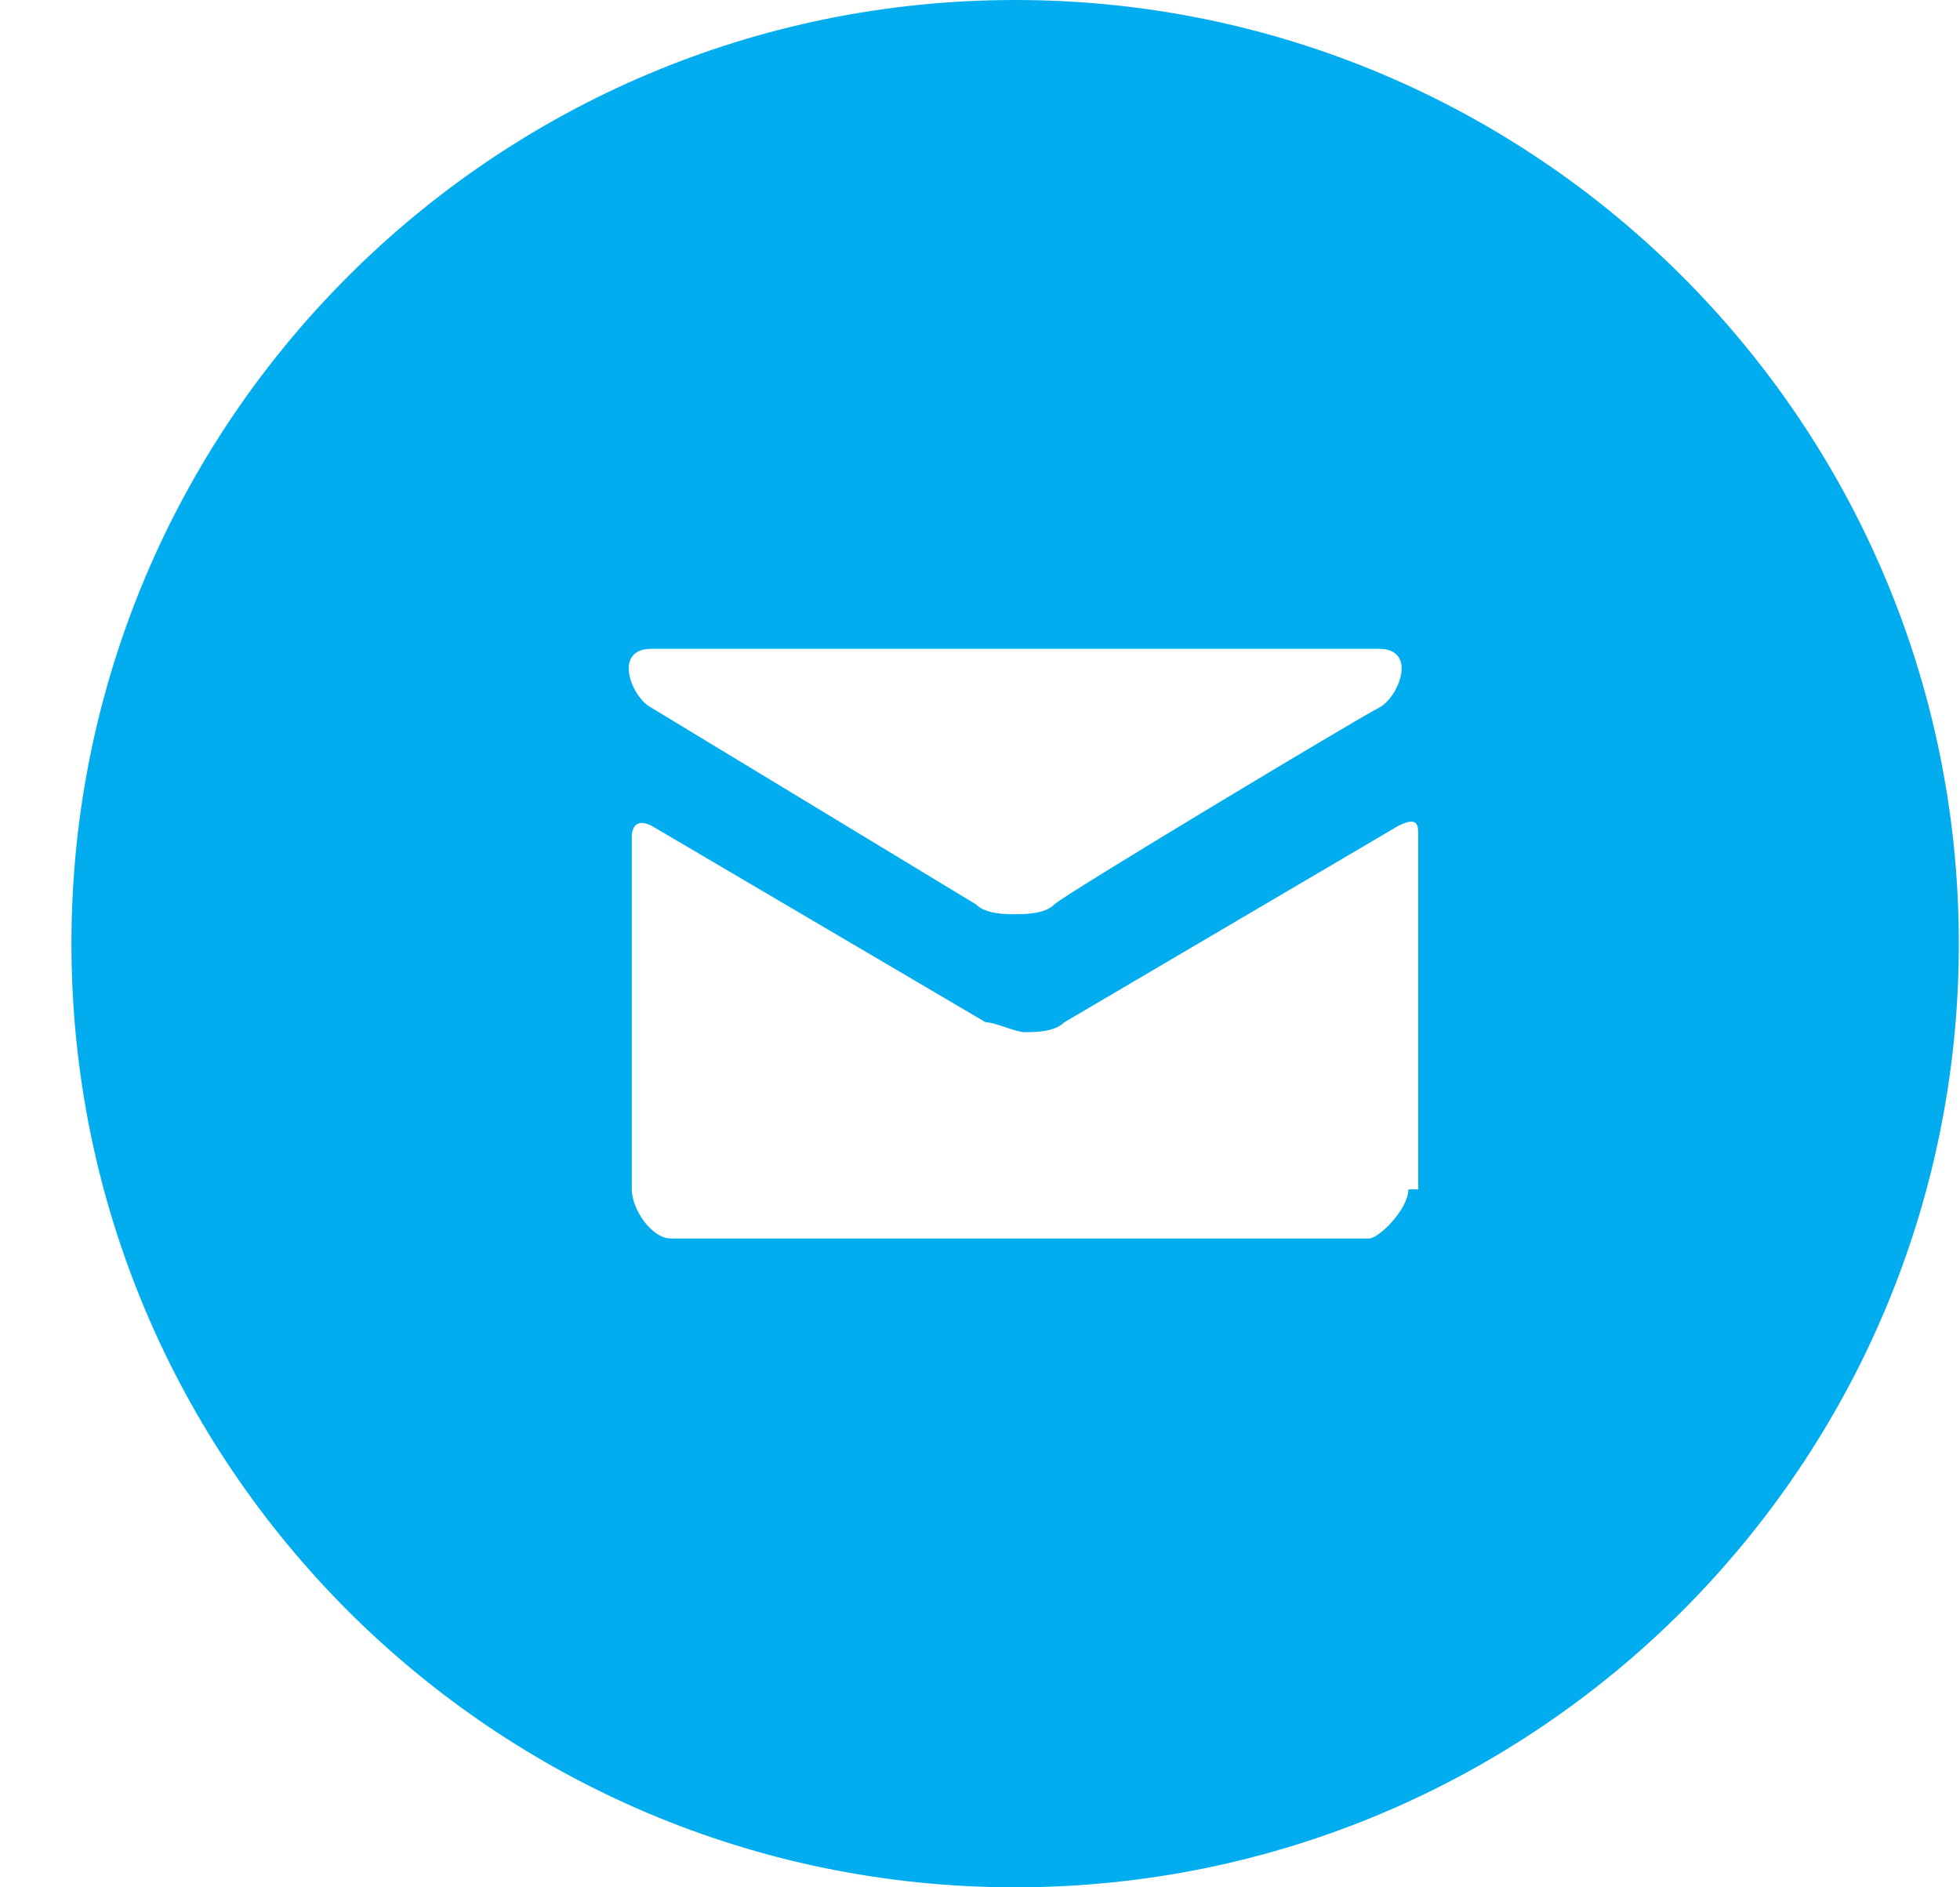 <svg width="27" height="26" viewBox="0 0 27 26" fill="none" xmlns="http://www.w3.org/2000/svg">
<path d="M13.984 0C6.807 0 0.984 5.823 0.984 13C0.984 20.177 6.807 26 13.984 26C21.162 26 26.984 20.177 26.984 13C26.984 5.823 21.162 0 13.984 0ZM8.839 8.938H18.995C19.537 8.938 19.266 9.615 18.995 9.75C18.724 9.885 14.662 12.323 14.526 12.458C14.391 12.594 14.12 12.594 13.984 12.594C13.849 12.594 13.578 12.594 13.443 12.458L8.974 9.75C8.703 9.615 8.432 8.938 8.974 8.938H8.839ZM19.401 16.385C19.401 16.656 18.995 17.062 18.859 17.062H9.245C8.974 17.062 8.703 16.656 8.703 16.385V11.51C8.703 11.51 8.703 11.24 8.974 11.375L13.578 14.083C13.713 14.083 13.984 14.219 14.12 14.219C14.255 14.219 14.526 14.219 14.662 14.083L19.266 11.375C19.537 11.24 19.537 11.375 19.537 11.51V16.385H19.401Z" fill="#02ADEF"/>
</svg>
